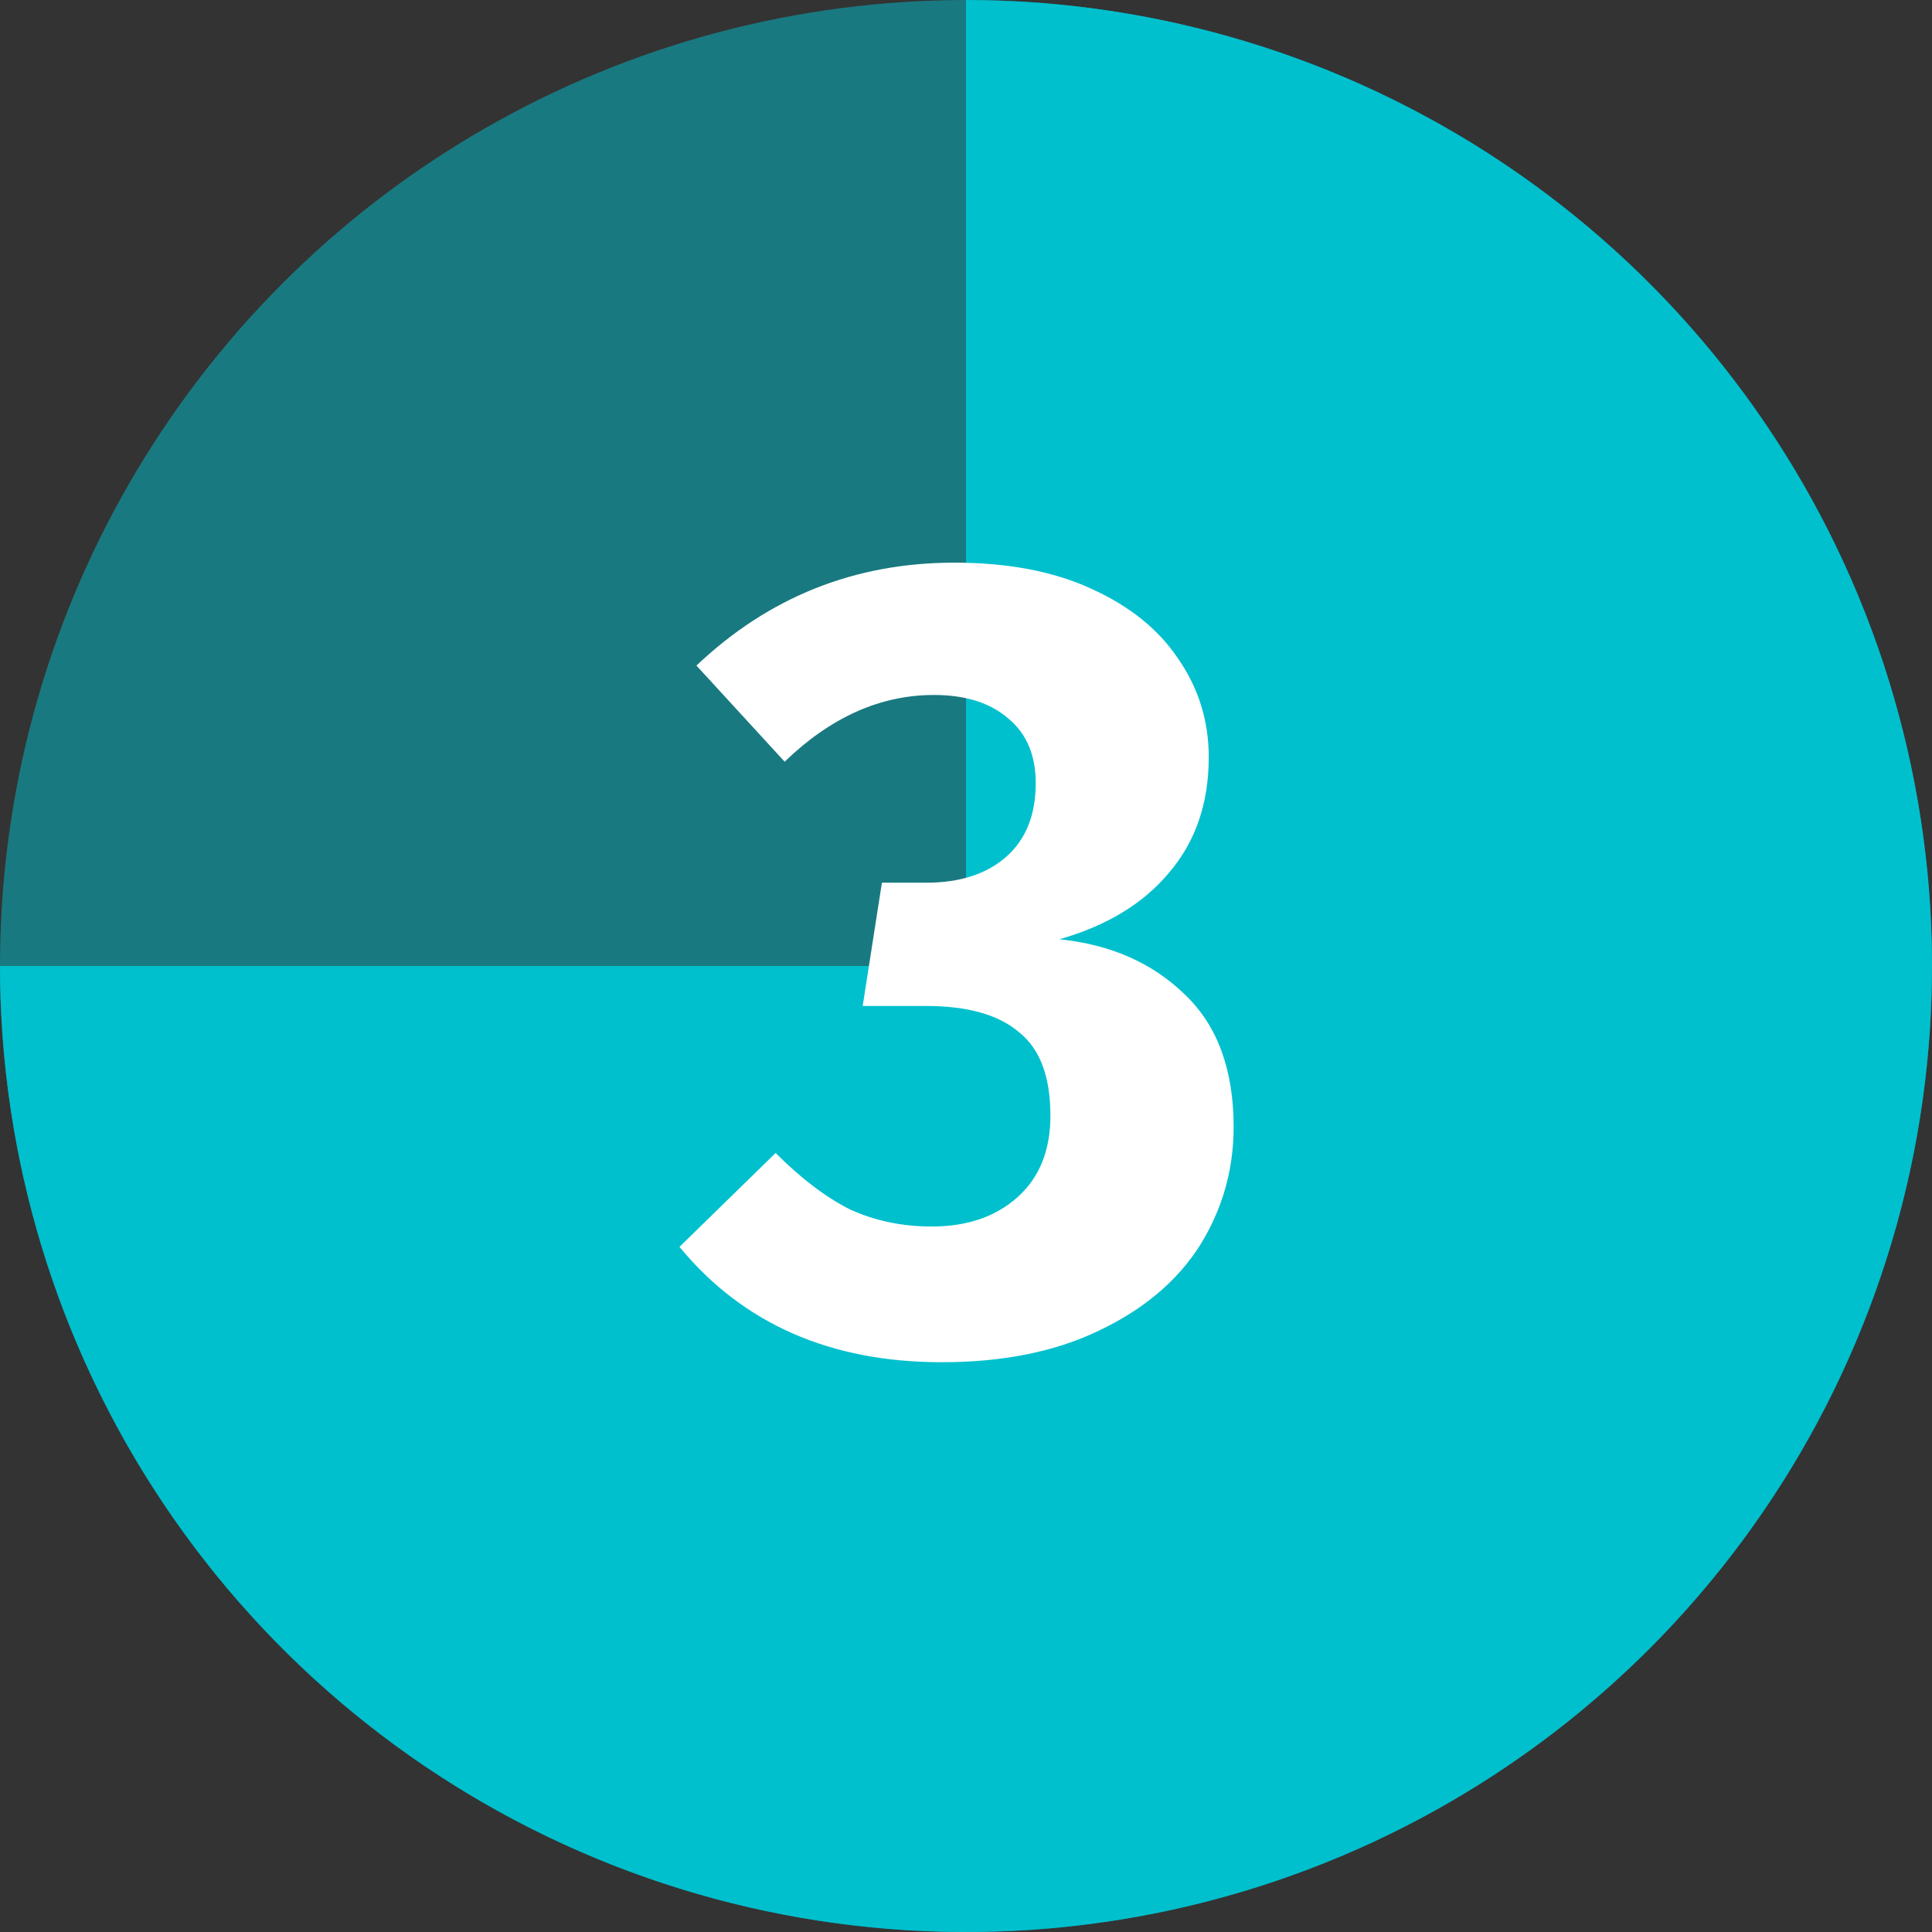 <svg width="82" height="82" viewBox="0 0 82 82" fill="none" xmlns="http://www.w3.org/2000/svg">
<rect x="0" y="0" width="82" height="82" fill="#333333" stroke="none"/>
<circle opacity="0.5" cx="41" cy="41.001" r="41" fill="#00C0CE"/>
<path d="M41 0.001C49.109 0.001 57.036 2.406 63.778 6.911C70.521 11.416 75.776 17.819 78.879 25.311C81.982 32.803 82.794 41.047 81.212 49C79.63 56.953 75.725 64.258 69.991 69.992C64.257 75.726 56.952 79.631 48.999 81.213C41.045 82.795 32.802 81.983 25.31 78.88C17.818 75.777 11.415 70.522 6.91 63.779C2.405 57.037 -1.93399e-07 49.11 0 41.001H41V0.001Z" fill="#00C0CE"/>
<path d="M40.503 23.881C42.775 23.881 44.711 24.249 46.311 24.985C47.943 25.721 49.175 26.713 50.007 27.961C50.871 29.209 51.303 30.601 51.303 32.137C51.303 34.089 50.743 35.721 49.623 37.033C48.535 38.345 46.983 39.289 44.967 39.865C47.143 40.089 48.919 40.873 50.295 42.217C51.671 43.529 52.359 45.401 52.359 47.833C52.359 49.657 51.879 51.337 50.919 52.873C49.959 54.377 48.535 55.577 46.647 56.473C44.791 57.369 42.567 57.817 39.975 57.817C35.239 57.817 31.527 56.185 28.839 52.921L32.919 48.937C34.007 50.025 35.063 50.825 36.087 51.337C37.143 51.817 38.295 52.057 39.543 52.057C41.047 52.057 42.263 51.641 43.191 50.809C44.119 49.977 44.583 48.825 44.583 47.353C44.583 45.689 44.135 44.505 43.239 43.801C42.375 43.065 41.063 42.697 39.303 42.697H36.615L37.431 37.465H39.303C40.743 37.465 41.879 37.097 42.711 36.361C43.543 35.625 43.959 34.585 43.959 33.241C43.959 32.057 43.575 31.145 42.807 30.505C42.039 29.833 40.983 29.497 39.639 29.497C37.367 29.497 35.255 30.441 33.303 32.329L29.559 28.249C32.631 25.337 36.279 23.881 40.503 23.881Z" fill="white"/>
</svg>
